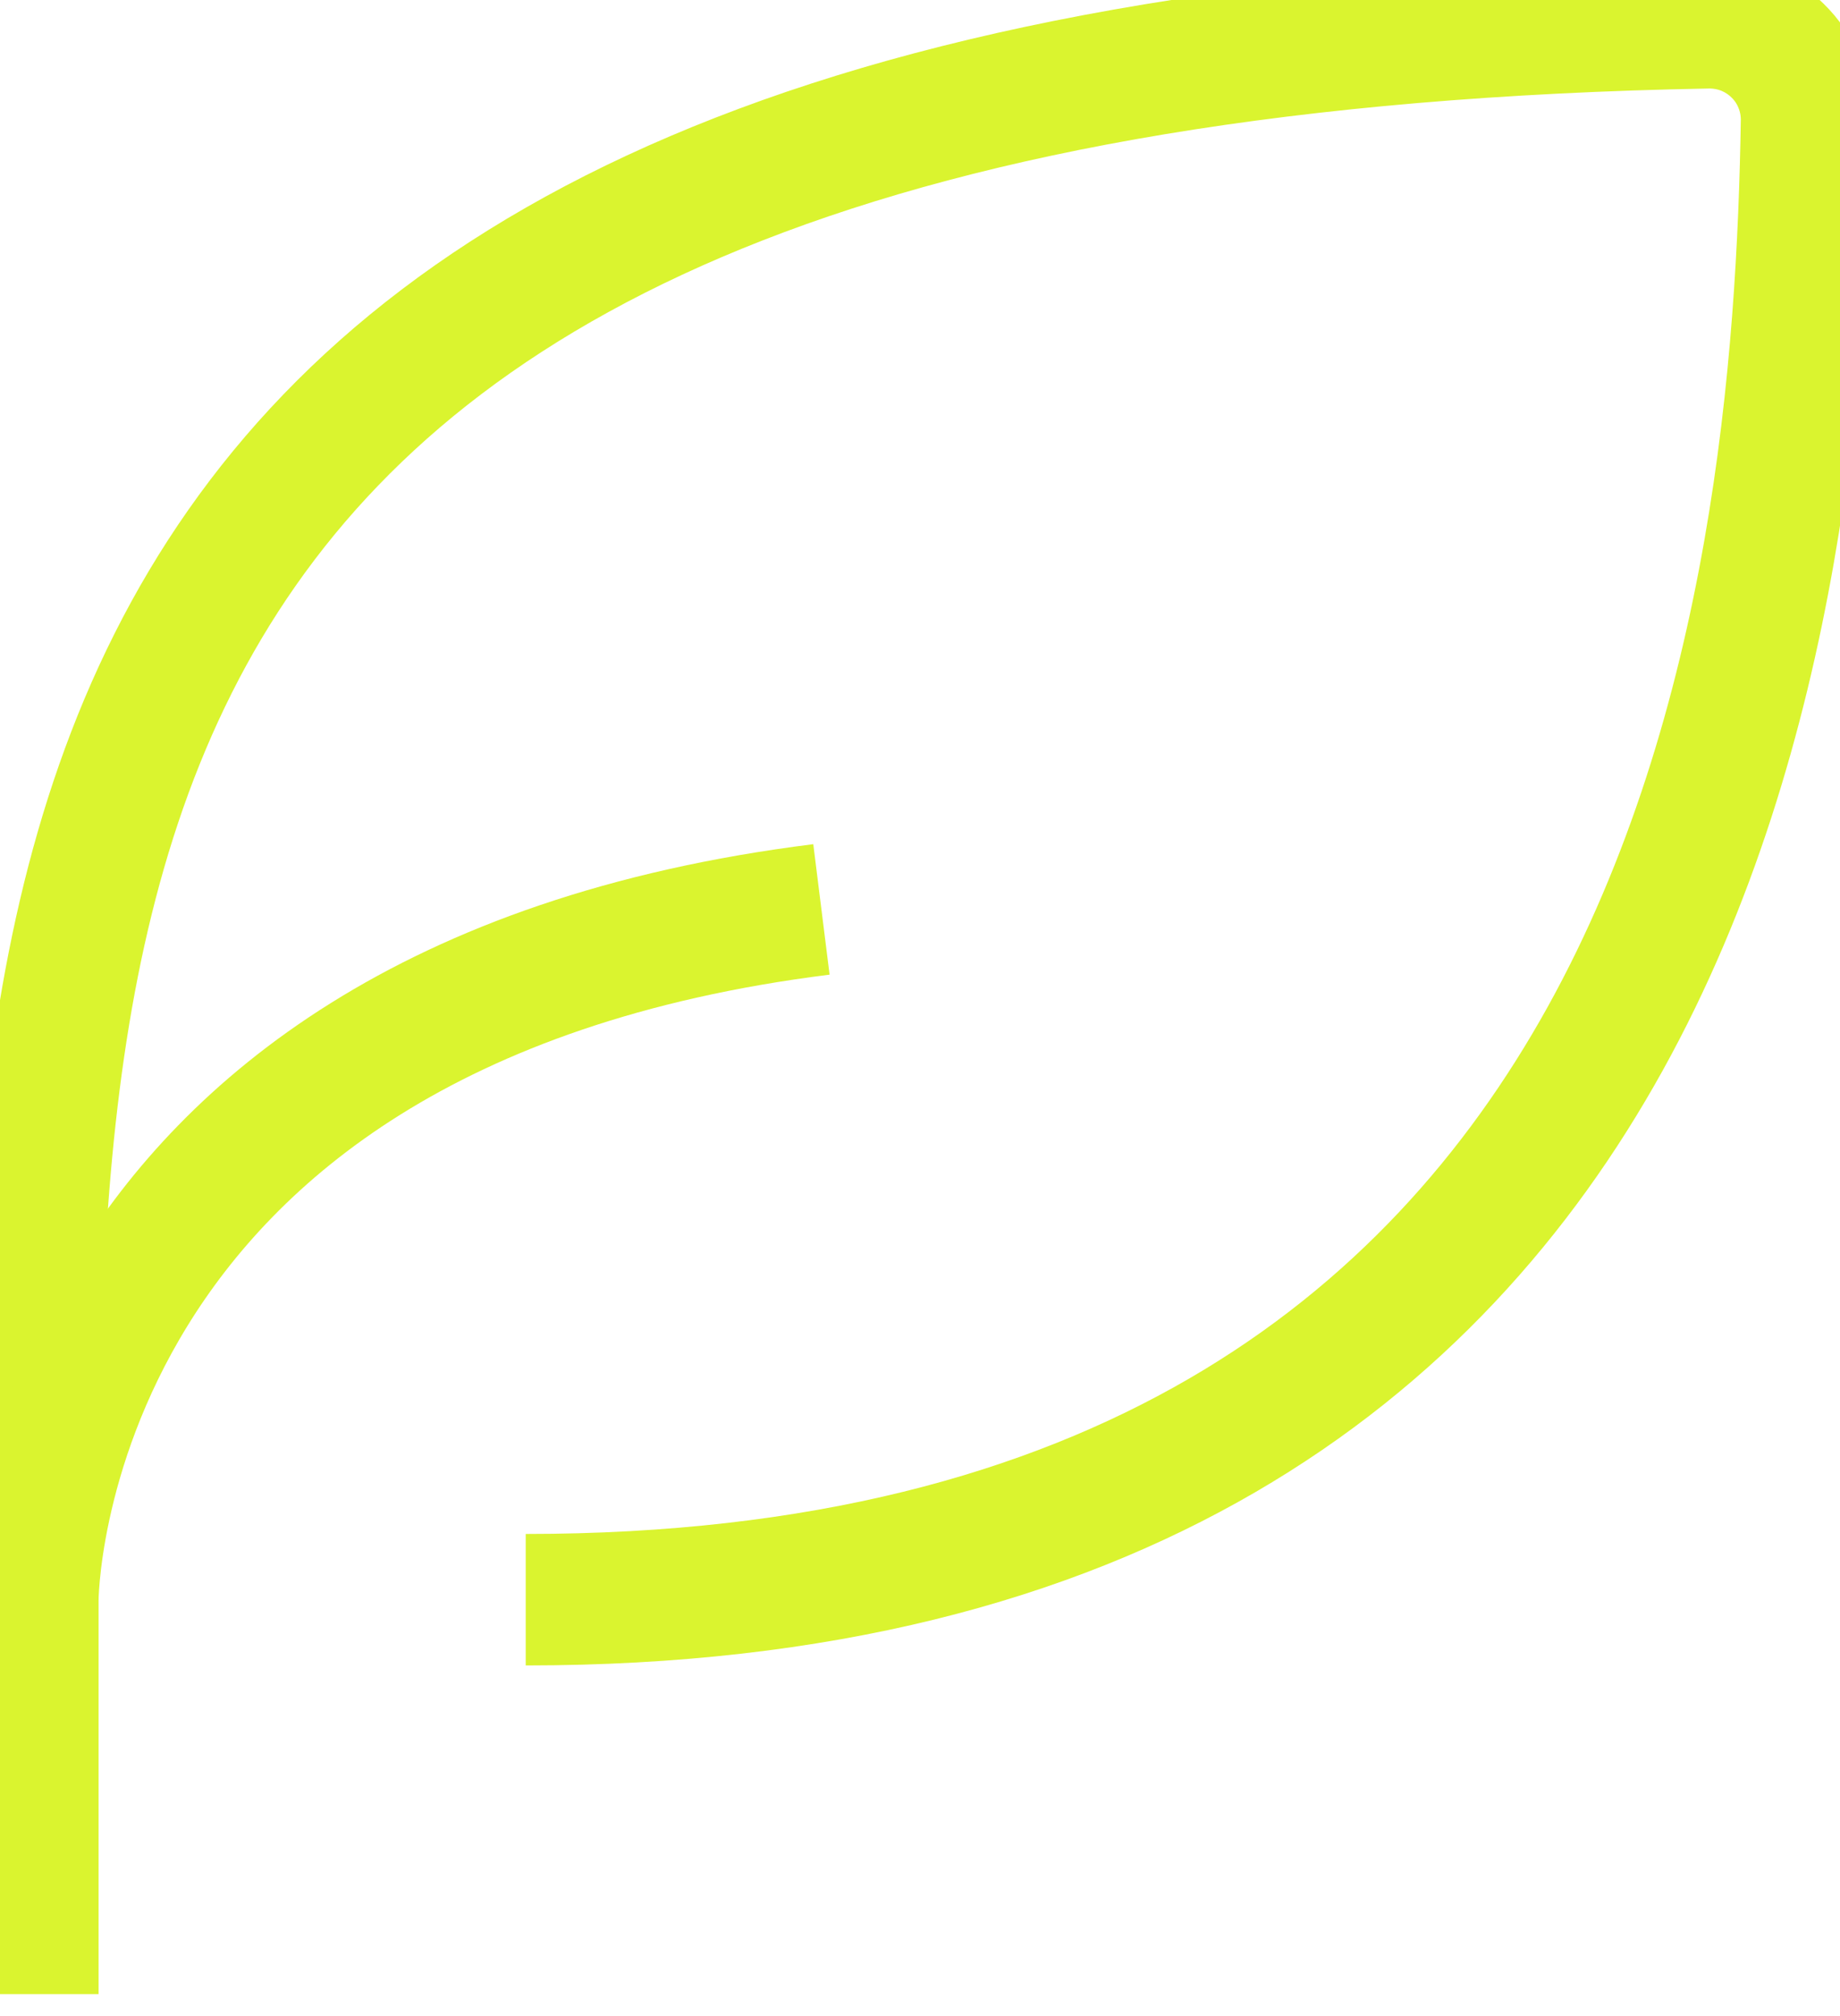 <svg width="21" height="23" viewBox="0 0 21 23" fill="none" xmlns="http://www.w3.org/2000/svg">
<path d="M6 18.25C19.449 18.25 20.532 6.809 20.618 1.372C20.619 1.224 20.59 1.077 20.533 0.941C20.477 0.804 20.393 0.68 20.287 0.577C20.182 0.473 20.056 0.392 19.919 0.337C19.781 0.283 19.634 0.257 19.486 0.26C0.375 0.611 0.375 9.877 0.375 18.25V22.75" stroke="#DAF42F" stroke-width="1.5"/>
<path d="M0.375 18.25C0.375 18.25 0.375 11.5 9.375 10.375" stroke="#DAF42F" stroke-width="1.5"/>
</svg>
